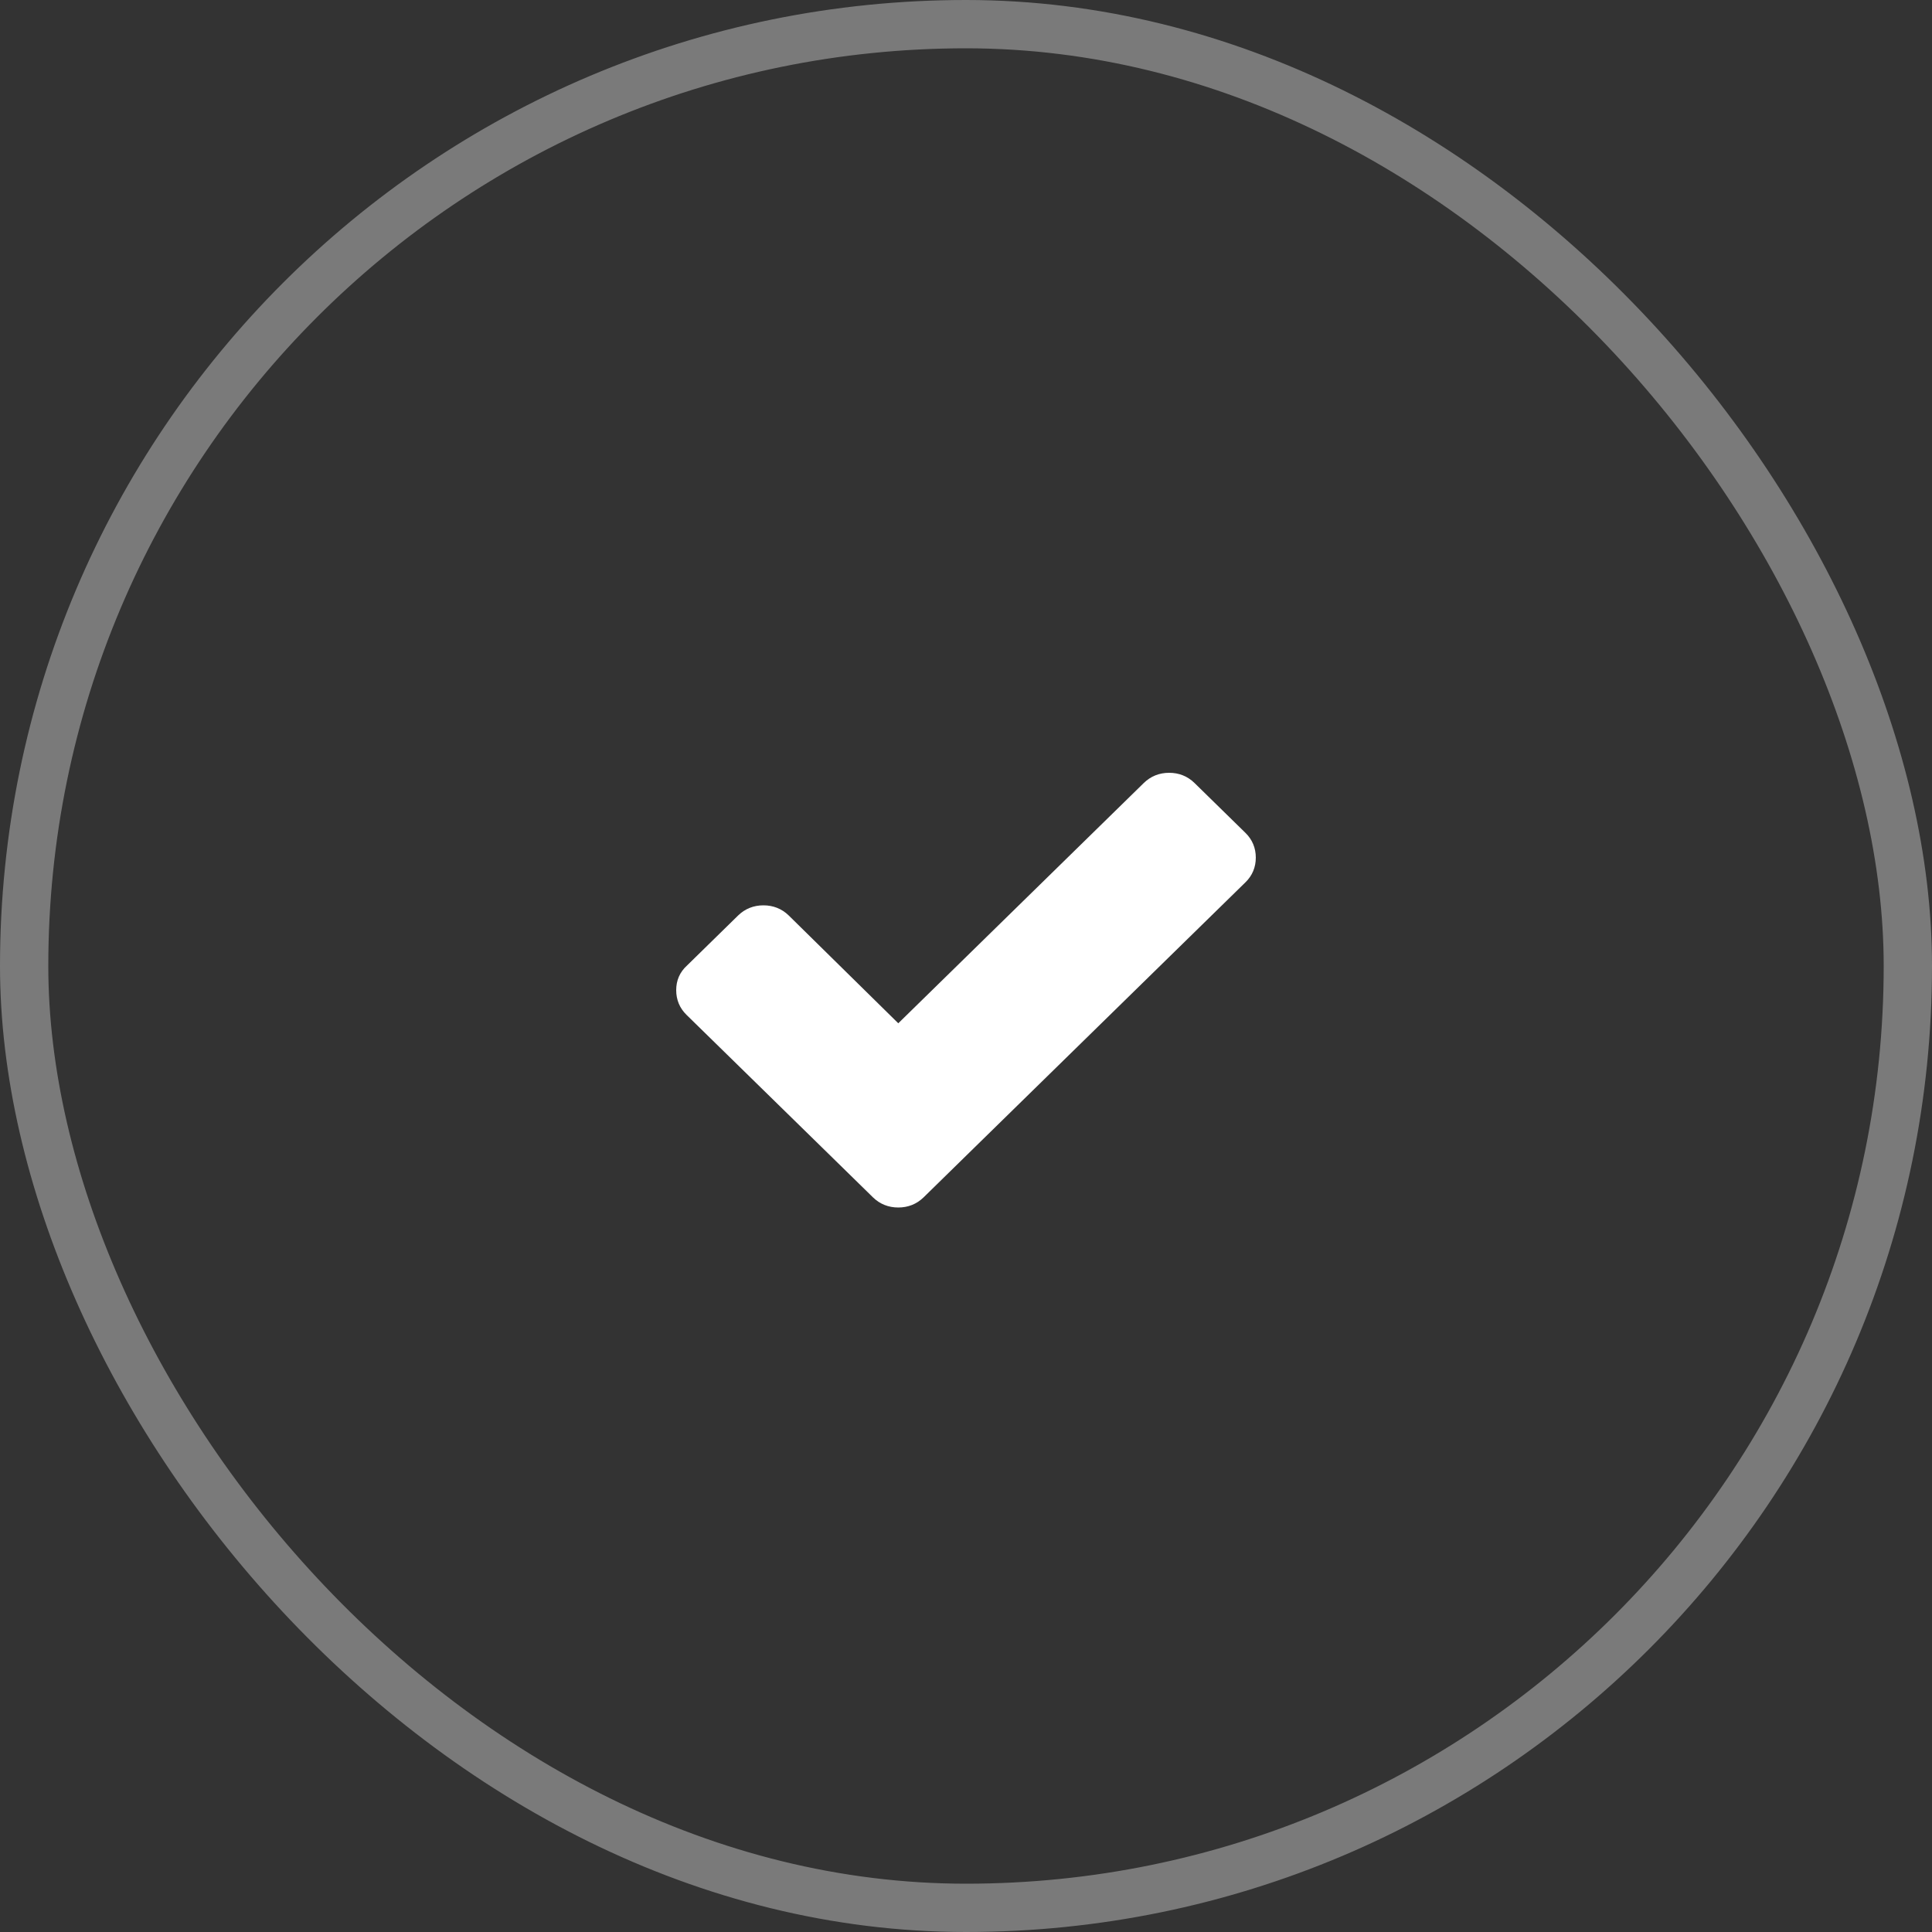 <svg width="40" height="40" viewBox="0 0 40 40" fill="none" xmlns="http://www.w3.org/2000/svg">
<rect x="0" y="0" width="40" height="40" fill="#333333" stroke="none"/>
<rect x="0.5" y="0.5" width="39" height="39" rx="19.5" stroke="white" stroke-opacity="0.35"/>
<path d="M25.786 17.244L24.729 16.209C24.586 16.07 24.408 16 24.206 16C24.004 16 23.826 16.07 23.683 16.209L18.598 21.186L16.329 18.953C16.186 18.814 16.008 18.744 15.806 18.744C15.604 18.744 15.426 18.814 15.283 18.953L14.226 19.988C14.071 20.128 14 20.302 14 20.5C14 20.698 14.071 20.872 14.214 21.012L17.018 23.756L18.075 24.791C18.218 24.93 18.396 25 18.598 25C18.8 25 18.978 24.93 19.121 24.791L20.178 23.756L25.786 18.267C25.929 18.128 26 17.953 26 17.756C26 17.558 25.929 17.384 25.786 17.244Z" fill="white"/>
</svg>
